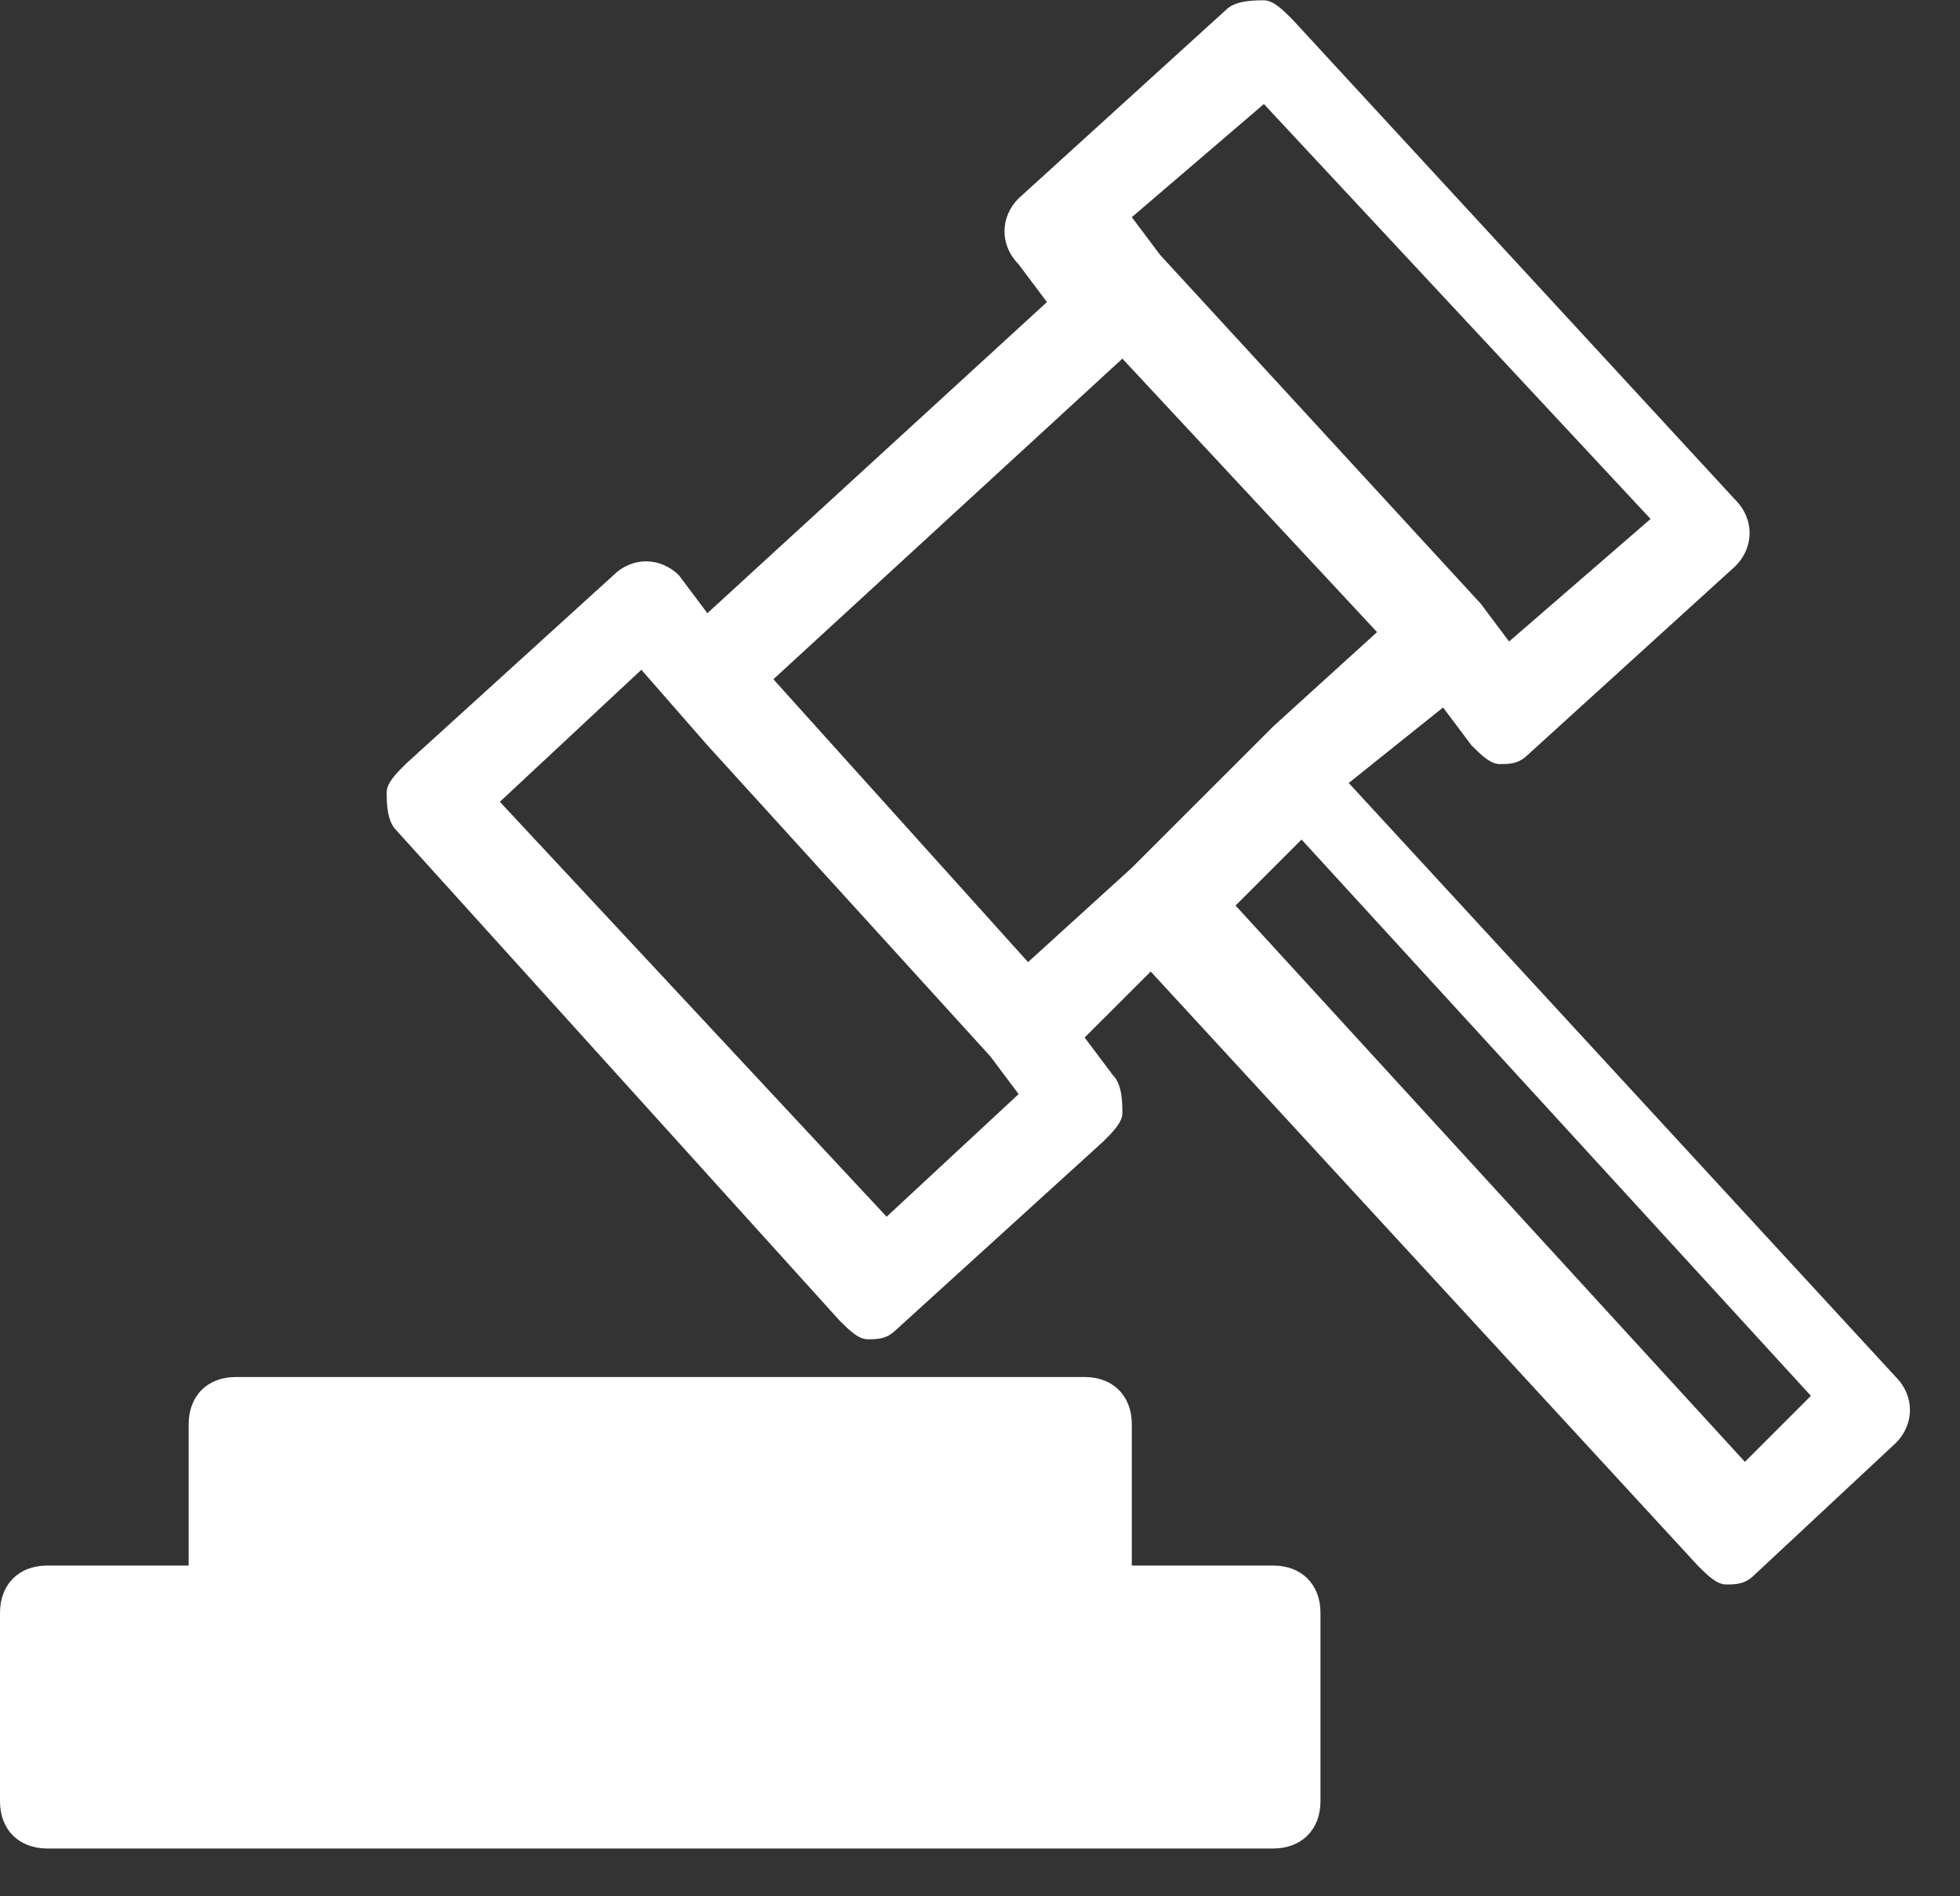 <?xml version="1.0" encoding="UTF-8"?>
<svg width="31px" height="30px" viewBox="0 0 31 30" version="1.1" xmlns="http://www.w3.org/2000/svg" xmlns:xlink="http://www.w3.org/1999/xlink">
    <rect x="0" y="0" width="31" height="30" fill="#333333" stroke="none"/>
    <!-- Generator: Sketch 61.2 (89653) - https://sketch.com -->
    <title>lobbying_icon</title>
    <desc>Created with Sketch.</desc>
    <g id="Page-1" stroke="none" stroke-width="1" fill="none" fill-rule="evenodd">
        <g id="MFI_Landing_Page" transform="translate(-631, -1078)" fill="#FFFFFF" fill-rule="nonzero">
            <g id="Group" transform="translate(621, 945)">
                <g id="Group-31" transform="translate(1, 119)">
                    <g id="Group-17" transform="translate(0, 5)">
                        <g id="lobbying_icon" transform="translate(9, 9)">
                            <path d="M22.824,11.193 L23.272,11.79 C23.421,11.939 23.57,12.088 23.719,12.088 L23.719,12.088 C23.868,12.088 24.018,12.088 24.167,11.939 L27.449,8.955 C27.747,8.657 27.747,8.21 27.449,7.911 L20.437,0.303 C20.288,0.154 20.139,0.005 19.99,0.005 C19.841,0.005 19.542,0.005 19.393,0.154 L16.111,3.138 C15.813,3.436 15.813,3.883 16.111,4.182 L16.559,4.779 L11.188,9.701 L10.741,9.105 C10.442,8.806 9.995,8.806 9.697,9.105 L6.415,12.088 C6.266,12.237 6.116,12.387 6.116,12.536 C6.116,12.685 6.116,12.983 6.265,13.132 L13.277,20.89 C13.426,21.039 13.575,21.188 13.724,21.188 L13.724,21.188 C13.873,21.188 14.023,21.188 14.172,21.039 L17.454,18.055 C17.603,17.906 17.752,17.757 17.752,17.608 C17.752,17.459 17.752,17.16 17.603,17.011 L17.155,16.414 L18.2,15.37 L26.852,24.768 C27.001,24.917 27.15,25.067 27.299,25.067 L27.299,25.067 C27.449,25.067 27.598,25.067 27.747,24.917 L29.985,22.829 C30.283,22.531 30.283,22.083 29.985,21.785 L21.332,12.387 L22.824,11.193 Z M19.99,1.646 L26.106,8.21 L23.868,10.149 L23.421,9.552 L23.421,9.552 L18.349,4.033 L18.349,4.033 L17.901,3.436 L19.99,1.646 Z M14.023,19.249 L7.906,12.685 L10.144,10.596 L11.188,11.79 L15.664,16.713 L15.664,16.713 L16.111,17.309 L14.023,19.249 Z M12.232,10.746 L17.752,5.674 L21.78,10 L20.139,11.491 L20.139,11.491 L17.901,13.729 L17.901,13.729 L16.26,15.221 L12.232,10.746 Z M28.642,22.083 L27.598,23.127 L19.542,14.326 L20.586,13.282 L28.642,22.083 Z" id="Shape"></path>
                            <path d="M20.885,28.498 L20.885,25.514 C20.885,25.067 20.586,24.768 20.139,24.768 L17.901,24.768 L17.901,22.531 C17.901,22.083 17.603,21.785 17.155,21.785 L3.729,21.785 C3.282,21.785 2.984,22.083 2.984,22.531 L2.984,24.768 L0.746,24.768 C0.298,24.768 0,25.067 0,25.514 L0,28.498 C0,28.945 0.298,29.244 0.746,29.244 L20.139,29.244 C20.586,29.244 20.885,28.945 20.885,28.498 Z" id="Shape"></path>
                        </g>
                    </g>
                </g>
            </g>
        </g>
    </g>
</svg>